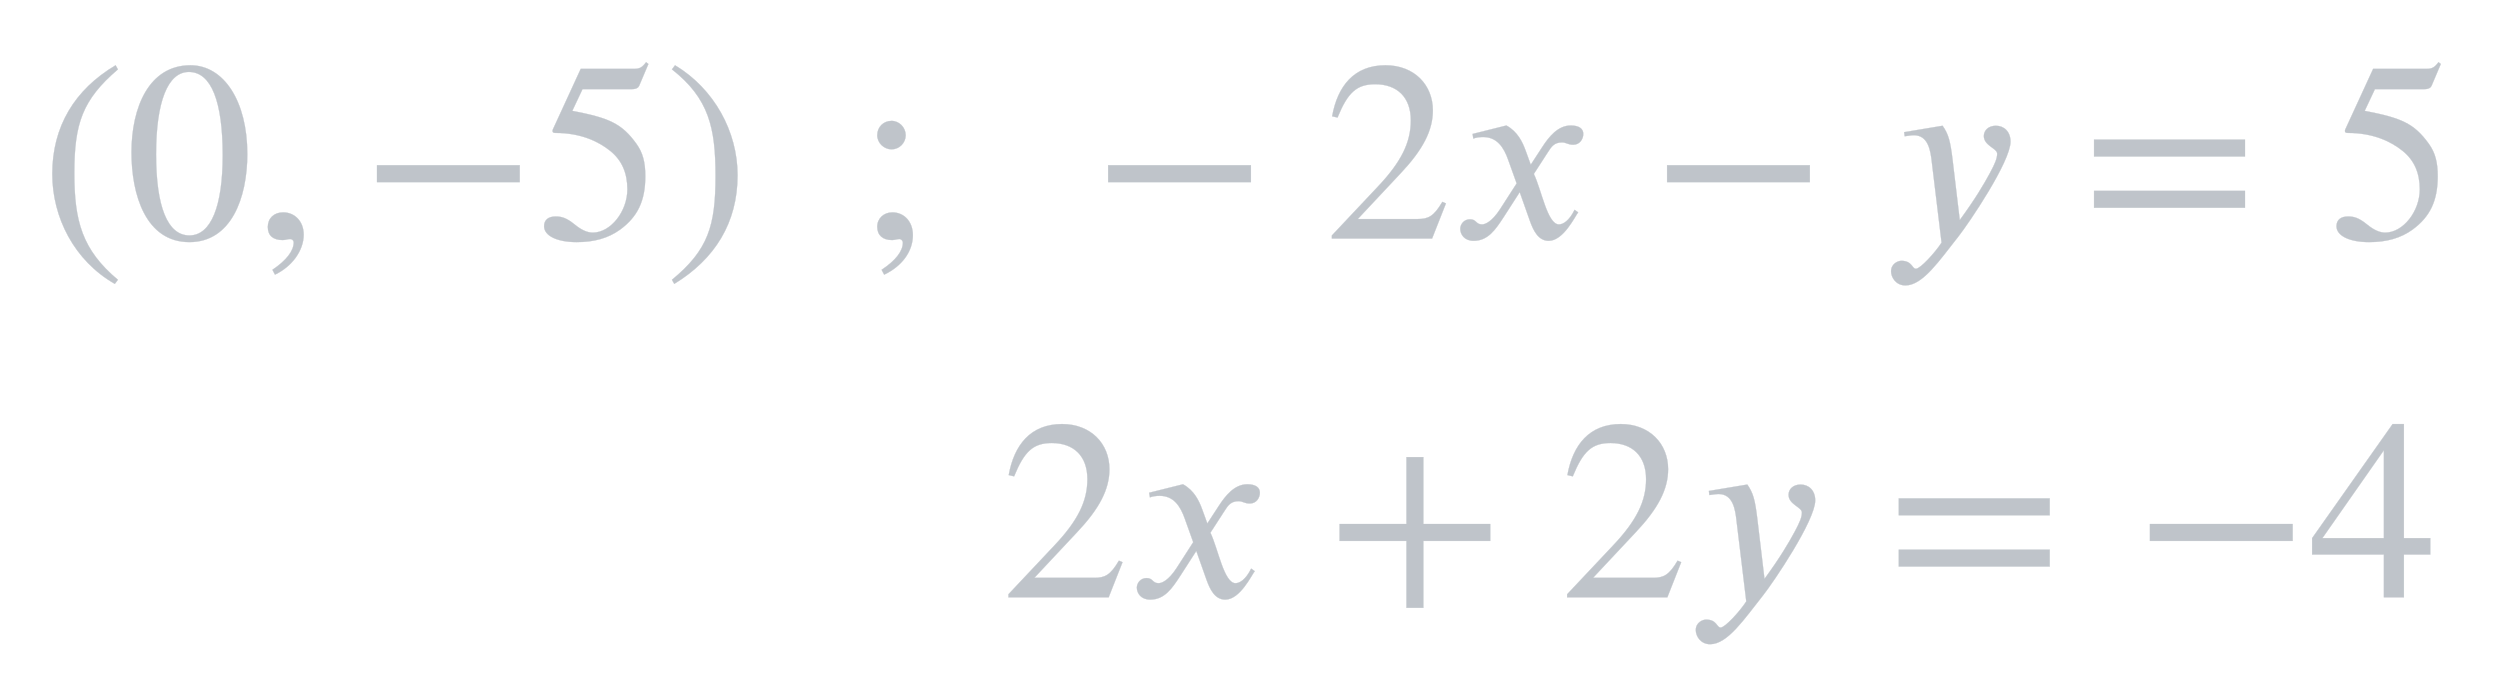 <svg xmlns:xlink="http://www.w3.org/1999/xlink" width="22.657ex" height="6.176ex" style="font-size: 16px; vertical-align: -2.505ex;" viewBox="0 -1580.7 9755 2659.1" role="img" focusable="false" xmlns="http://www.w3.org/2000/svg">
<defs>
<path stroke-width="1" id="E1-STIXWEBMAIN-28" d="M304 -161l-12 -16c-158 90 -244 259 -244 429c0 185 87 329 247 424l9 -16c-139 -119 -170 -212 -170 -405c0 -186 30 -299 170 -416Z"></path>
<path stroke-width="1" id="E1-STIXWEBMAIN-30" d="M476 330c0 -172 -63 -344 -226 -344c-171 0 -226 186 -226 350c0 177 69 340 230 340c131 0 222 -141 222 -346zM380 325c0 208 -44 325 -132 325c-83 0 -128 -118 -128 -321s44 -317 130 -317c85 0 130 115 130 313Z"></path>
<path stroke-width="1" id="E1-STIXWEBMAIN-2C" d="M83 -141l-10 19c55 37 83 74 83 107c0 7 -6 13 -14 13s-18 -4 -29 -4c-37 0 -58 17 -58 51s24 57 60 57c45 0 80 -35 80 -87c0 -60 -43 -123 -112 -156Z"></path>
<path stroke-width="1" id="E1-STIXWEBMAIN-2212" d="M621 220h-557v66h557v-66Z"></path>
<path stroke-width="1" id="E1-STIXWEBMAIN-35" d="M438 681l-36 -85c-3 -7 -11 -13 -27 -13h-194l-40 -85c143 -27 193 -49 250 -128c26 -36 35 -74 35 -127c0 -96 -30 -158 -98 -208c-47 -34 -102 -49 -170 -49c-75 0 -127 24 -127 62c0 25 17 38 45 38c23 0 42 -5 74 -31c28 -23 51 -32 71 -32c70 0 135 83 135 169 c0 64 -22 114 -67 150c-47 38 -117 70 -213 70c-9 0 -12 2 -12 8c0 2 1 5 1 5l109 237h207c23 0 32 5 48 26Z"></path>
<path stroke-width="1" id="E1-STIXWEBMAIN-29" d="M29 660l12 16c153 -92 244 -259 244 -429c0 -185 -88 -327 -247 -424l-9 16c142 117 170 211 170 405c0 187 -25 302 -170 416Z"></path>
<path stroke-width="1" id="E1-STIXWEBMAIN-3B" d="M191 403c0 -30 -25 -55 -55 -55s-56 25 -56 55c0 32 24 56 56 56c30 0 55 -26 55 -56zM107 -141l-10 19c55 36 83 73 83 106c0 7 -6 14 -14 14c-6 0 -19 -4 -28 -4c-37 0 -58 19 -58 52s26 56 59 56c45 0 80 -35 80 -89c0 -63 -42 -121 -112 -154Z"></path>
<path stroke-width="1" id="E1-STIXWEBMAIN-32" d="M474 137l-54 -137h-391v12l178 189c94 99 130 175 130 260c0 91 -54 141 -139 141c-72 0 -107 -32 -147 -130l-21 5c21 117 85 199 208 199c113 0 185 -77 185 -176c0 -79 -39 -154 -128 -248l-165 -176h234c42 0 63 11 96 67Z"></path>
<path stroke-width="1" id="E1-STIXWEBNORMALI-1D465" d="M305 288l45 69c26 40 61 84 111 84c32 0 49 -12 49 -33c0 -19 -13 -42 -39 -42c-22 0 -27 9 -44 9c-30 0 -41 -16 -55 -38l-55 -85c30 -62 53 -197 98 -197c16 0 40 14 61 57l14 -10c-12 -15 -57 -111 -115 -111c-41 0 -60 41 -73 77l-40 113l-63 -98 c-32 -49 -61 -92 -117 -92c-36 0 -52 25 -52 47c0 16 13 37 38 37c26 0 22 -20 47 -20c12 0 38 10 70 59l65 101l-33 92c-17 48 -43 89 -98 89c-13 0 -28 -2 -38 -6l-3 18l132 33c44 -24 63 -65 75 -98Z"></path>
<path stroke-width="1" id="E1-STIXWEBNORMALI-1D466" d="M270 307l28 -235c61 83 96 143 118 184c20 37 28 57 28 75c0 21 -52 31 -52 69c0 22 18 40 47 40c32 0 57 -23 57 -62c0 -78 -162 -318 -204 -371c-73 -92 -138 -190 -206 -190c-37 0 -56 31 -56 55c0 30 27 41 40 41c43 0 41 -31 57 -31c17 0 74 62 100 102l-38 314 c-5 45 -14 105 -70 105c-11 0 -27 -3 -36 -4l-2 16l150 25c23 -33 30 -59 39 -133Z"></path>
<path stroke-width="1" id="E1-STIXWEBMAIN-3D" d="M637 320h-589v66h589v-66zM637 120h-589v66h589v-66Z"></path>
<path stroke-width="1" id="E1-STIXWEBMAIN-2B" d="M636 220h-261v-261h-66v261h-261v66h261v261h66v-261h261v-66Z"></path>
<path stroke-width="1" id="E1-STIXWEBMAIN-34" d="M473 167h-103v-167h-78v167h-280v64l314 445h44v-445h103v-64zM292 231v343l-240 -343h240Z"></path>
</defs>
<g stroke="currentColor" fill="currentColor" stroke-width="0" transform="matrix(1 0 0 -1 0 0)">
<g fill="#BFC4CA" stroke="#BFC4CA">
<g fill="#BFC4CA" stroke="#BFC4CA">
<g fill="#BFC4CA" stroke="#BFC4CA" transform="translate(167,0)">
<g transform="translate(-11,0)">
<g fill="#BFC4CA" stroke="#BFC4CA" transform="translate(0,650)">
<g fill="#BFC4CA" stroke="#BFC4CA">
<g fill="#BFC4CA" stroke="#BFC4CA">
 <use xlink:href="#E1-STIXWEBMAIN-28" fill="#BFC4CA" stroke="#BFC4CA"></use>
<g fill="#BFC4CA" stroke="#BFC4CA" transform="translate(333,0)">
 <use xlink:href="#E1-STIXWEBMAIN-30"></use>
</g>
<g fill="#BFC4CA" stroke="#BFC4CA" transform="translate(834,0)">
 <use xlink:href="#E1-STIXWEBMAIN-2C"></use>
</g>
<g fill="#BFC4CA" stroke="#BFC4CA" transform="translate(1251,0)">
 <use xlink:href="#E1-STIXWEBMAIN-2212"></use>
</g>
<g fill="#BFC4CA" stroke="#BFC4CA" transform="translate(1936,0)">
 <use xlink:href="#E1-STIXWEBMAIN-35"></use>
</g>
 <use xlink:href="#E1-STIXWEBMAIN-29" fill="#BFC4CA" stroke="#BFC4CA" x="2437" y="0"></use>
</g>
<g fill="#BFC4CA" stroke="#BFC4CA"></g>
<g fill="#BFC4CA" stroke="#BFC4CA" transform="translate(3187,0)">
 <use xlink:href="#E1-STIXWEBMAIN-3B"></use>
</g>
<g fill="#BFC4CA" stroke="#BFC4CA"></g>
<g fill="#BFC4CA" stroke="#BFC4CA" transform="translate(4104,0)">
 <use xlink:href="#E1-STIXWEBMAIN-2212"></use>
</g>
<g fill="#BFC4CA" stroke="#BFC4CA" transform="translate(5012,0)">
 <use xlink:href="#E1-STIXWEBMAIN-32"></use>
</g>
<g fill="#BFC4CA" stroke="#BFC4CA" transform="translate(5512,0)">
 <use xlink:href="#E1-STIXWEBNORMALI-1D465"></use>
</g>
<g fill="#BFC4CA" stroke="#BFC4CA" transform="translate(6285,0)">
 <use xlink:href="#E1-STIXWEBMAIN-2212"></use>
</g>
<g fill="#BFC4CA" stroke="#BFC4CA" transform="translate(7193,0)">
 <use xlink:href="#E1-STIXWEBNORMALI-1D466"></use>
</g>
<g fill="#BFC4CA" stroke="#BFC4CA" transform="translate(7967,0)">
 <use xlink:href="#E1-STIXWEBMAIN-3D"></use>
</g>
<g fill="#BFC4CA" stroke="#BFC4CA" transform="translate(8930,0)">
 <use xlink:href="#E1-STIXWEBMAIN-35"></use>
</g>
</g>
</g>
<g fill="#BFC4CA" stroke="#BFC4CA" transform="translate(0,-750)">
<g fill="#BFC4CA" stroke="#BFC4CA">
<g fill="#BFC4CA" stroke="#BFC4CA"></g>
<g fill="#BFC4CA" stroke="#BFC4CA"></g>
<g fill="#BFC4CA" stroke="#BFC4CA"></g>
<g fill="#BFC4CA" stroke="#BFC4CA"></g>
<g fill="#BFC4CA" stroke="#BFC4CA"></g>
<g fill="#BFC4CA" stroke="#BFC4CA"></g>
<g fill="#BFC4CA" stroke="#BFC4CA"></g>
<g fill="#BFC4CA" stroke="#BFC4CA"></g>
<g fill="#BFC4CA" stroke="#BFC4CA"></g>
<g fill="#BFC4CA" stroke="#BFC4CA"></g>
<g fill="#BFC4CA" stroke="#BFC4CA"></g>
<g fill="#BFC4CA" stroke="#BFC4CA"></g>
<g fill="#BFC4CA" stroke="#BFC4CA"></g>
<g fill="#BFC4CA" stroke="#BFC4CA"></g>
<g fill="#BFC4CA" stroke="#BFC4CA"></g>
<g fill="#BFC4CA" stroke="#BFC4CA" transform="translate(3750,0)">
 <use xlink:href="#E1-STIXWEBMAIN-32"></use>
</g>
<g fill="#BFC4CA" stroke="#BFC4CA" transform="translate(4250,0)">
 <use xlink:href="#E1-STIXWEBNORMALI-1D465"></use>
</g>
<g fill="#BFC4CA" stroke="#BFC4CA" transform="translate(5023,0)">
 <use xlink:href="#E1-STIXWEBMAIN-2B"></use>
</g>
<g fill="#BFC4CA" stroke="#BFC4CA" transform="translate(5930,0)">
 <use xlink:href="#E1-STIXWEBMAIN-32"></use>
</g>
<g fill="#BFC4CA" stroke="#BFC4CA" transform="translate(6431,0)">
 <use xlink:href="#E1-STIXWEBNORMALI-1D466"></use>
</g>
<g fill="#BFC4CA" stroke="#BFC4CA" transform="translate(7205,0)">
 <use xlink:href="#E1-STIXWEBMAIN-3D"></use>
</g>
<g fill="#BFC4CA" stroke="#BFC4CA" transform="translate(8169,0)">
 <use xlink:href="#E1-STIXWEBMAIN-2212"></use>
</g>
<g fill="#BFC4CA" stroke="#BFC4CA" transform="translate(8854,0)">
 <use xlink:href="#E1-STIXWEBMAIN-34"></use>
</g>
</g>
</g>
</g>
</g>
</g>
</g>
</g>
</svg>